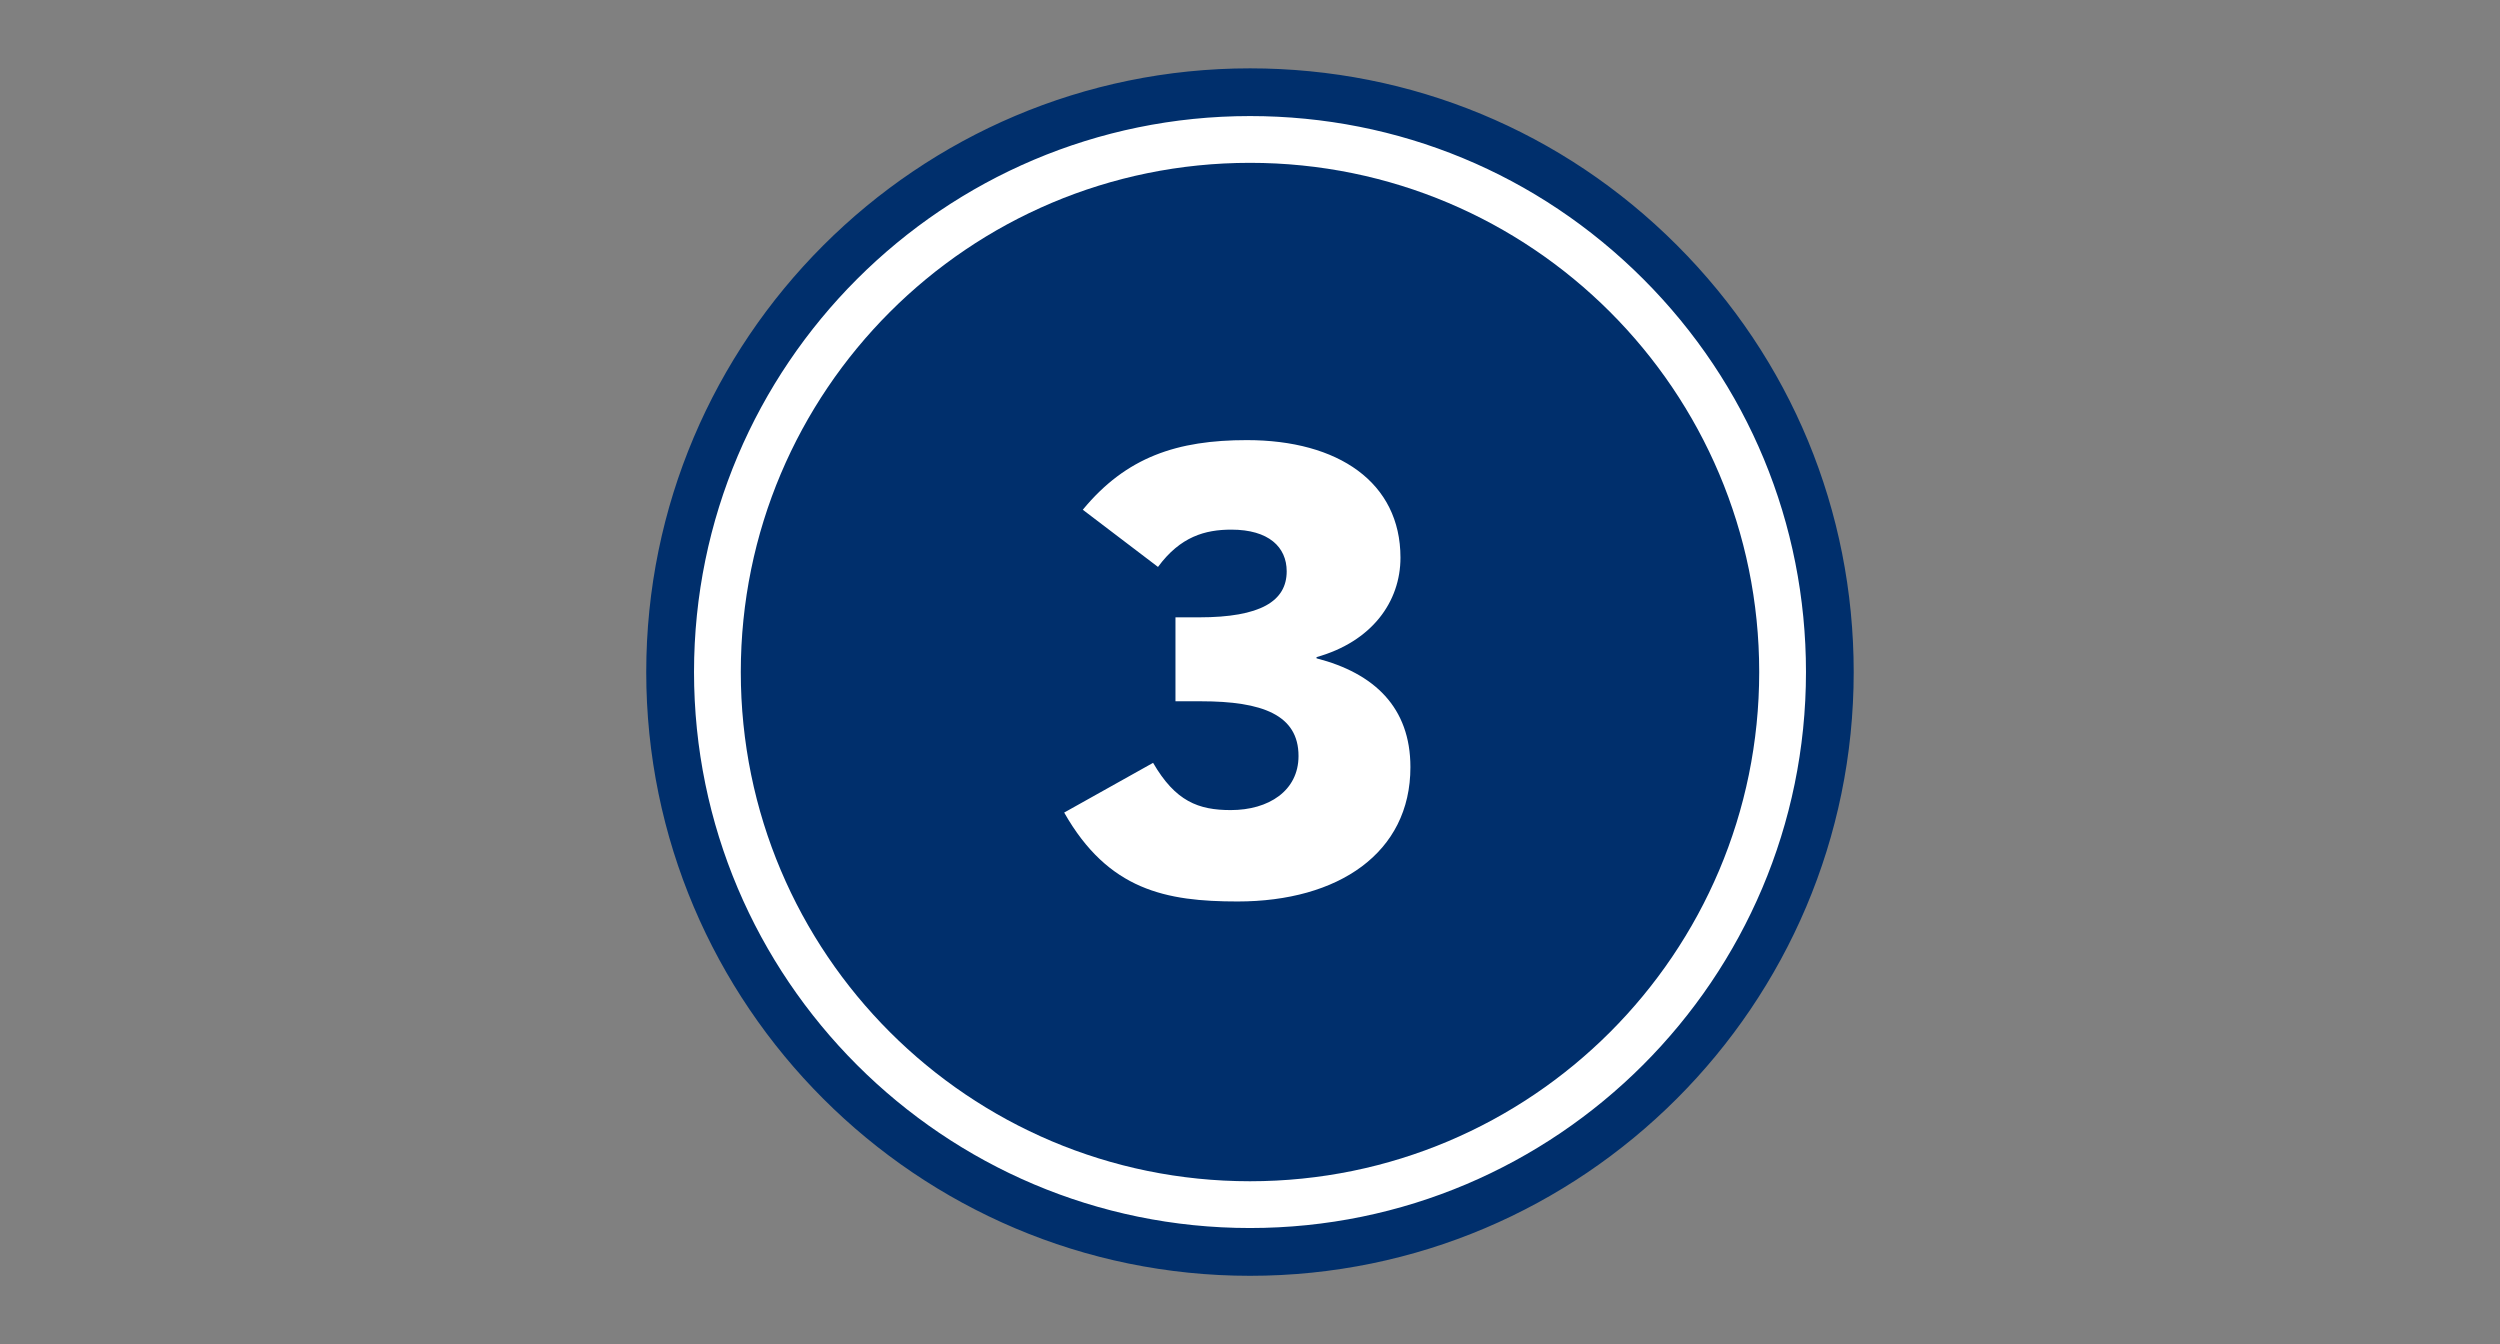 <?xml version="1.0" encoding="utf-8"?>
<!-- Generator: Adobe Illustrator 26.0.3, SVG Export Plug-In . SVG Version: 6.00 Build 0)  -->
<svg version="1.1" baseProfile="tiny" id="BLUE" xmlns="http://www.w3.org/2000/svg" xmlns:xlink="http://www.w3.org/1999/xlink"
	 x="0px" y="0px" viewBox="0 0 372 200" overflow="visible" xml:space="preserve">
<rect x="0" y="0" width="372" height="200" fill="#808080" stroke="none"/>
<g>
	<path fill="#FFFFFF" d="M272.28,100c0,47.65-38.63,86.28-86.28,86.28c-47.65,0-86.28-38.63-86.28-86.28
		c0-47.65,38.63-86.28,86.28-86.28S272.28,52.35,272.28,100z"/>
	<path fill="#002F6C" d="M186,189.84c-49.54,0-89.84-40.3-89.84-89.83s40.3-89.84,89.84-89.84c24,0,46.56,9.34,63.52,26.31
		c16.97,16.97,26.31,39.53,26.31,63.52l0,0c0,0,0,0,0,0C275.84,149.54,235.54,189.84,186,189.84z M186,17.27
		c-45.62,0-82.73,37.11-82.73,82.73c0,45.62,37.11,82.73,82.73,82.73c45.62,0,82.73-37.11,82.73-82.73l0,0
		c0-22.1-8.6-42.87-24.23-58.5C228.87,25.88,208.1,17.27,186,17.27z"/>
	<path fill="#002F6C" d="M186,24.23c-41.85,0-75.77,33.92-75.77,75.77s33.92,75.77,75.77,75.77s75.77-33.92,75.77-75.77
		C261.77,58.15,227.85,24.23,186,24.23z M184.16,134.14c-10.64,0-19.24-1.66-25.81-13.23l13.23-7.4c3.33,5.74,6.75,7.03,11.56,7.03
		c5.64,0,10.08-2.87,10.08-8.05c0-6.11-5.37-8.14-14.52-8.14h-3.79V91.86h3.51c9.16,0,13.04-2.41,13.04-6.85
		c0-3.61-2.68-6.2-8.23-6.2c-3.89,0-7.59,1.02-10.92,5.55l-11.19-8.51c6.48-7.86,14.06-10.36,24.42-10.36
		c13.6,0,22.85,6.29,22.85,17.49c0,6.57-4.26,12.49-12.49,14.8v0.18c8.6,2.22,13.97,7.31,13.97,16.19
		C209.88,126.92,199.14,134.14,184.16,134.14z"/>
</g>
<g>
	<rect x="86" fill="none" width="200" height="200"/>
	<rect x="94.88" y="8.88" fill="none" width="182.23" height="182.23"/>
</g>
<rect fill="none" width="372" height="200"/>
</svg>
